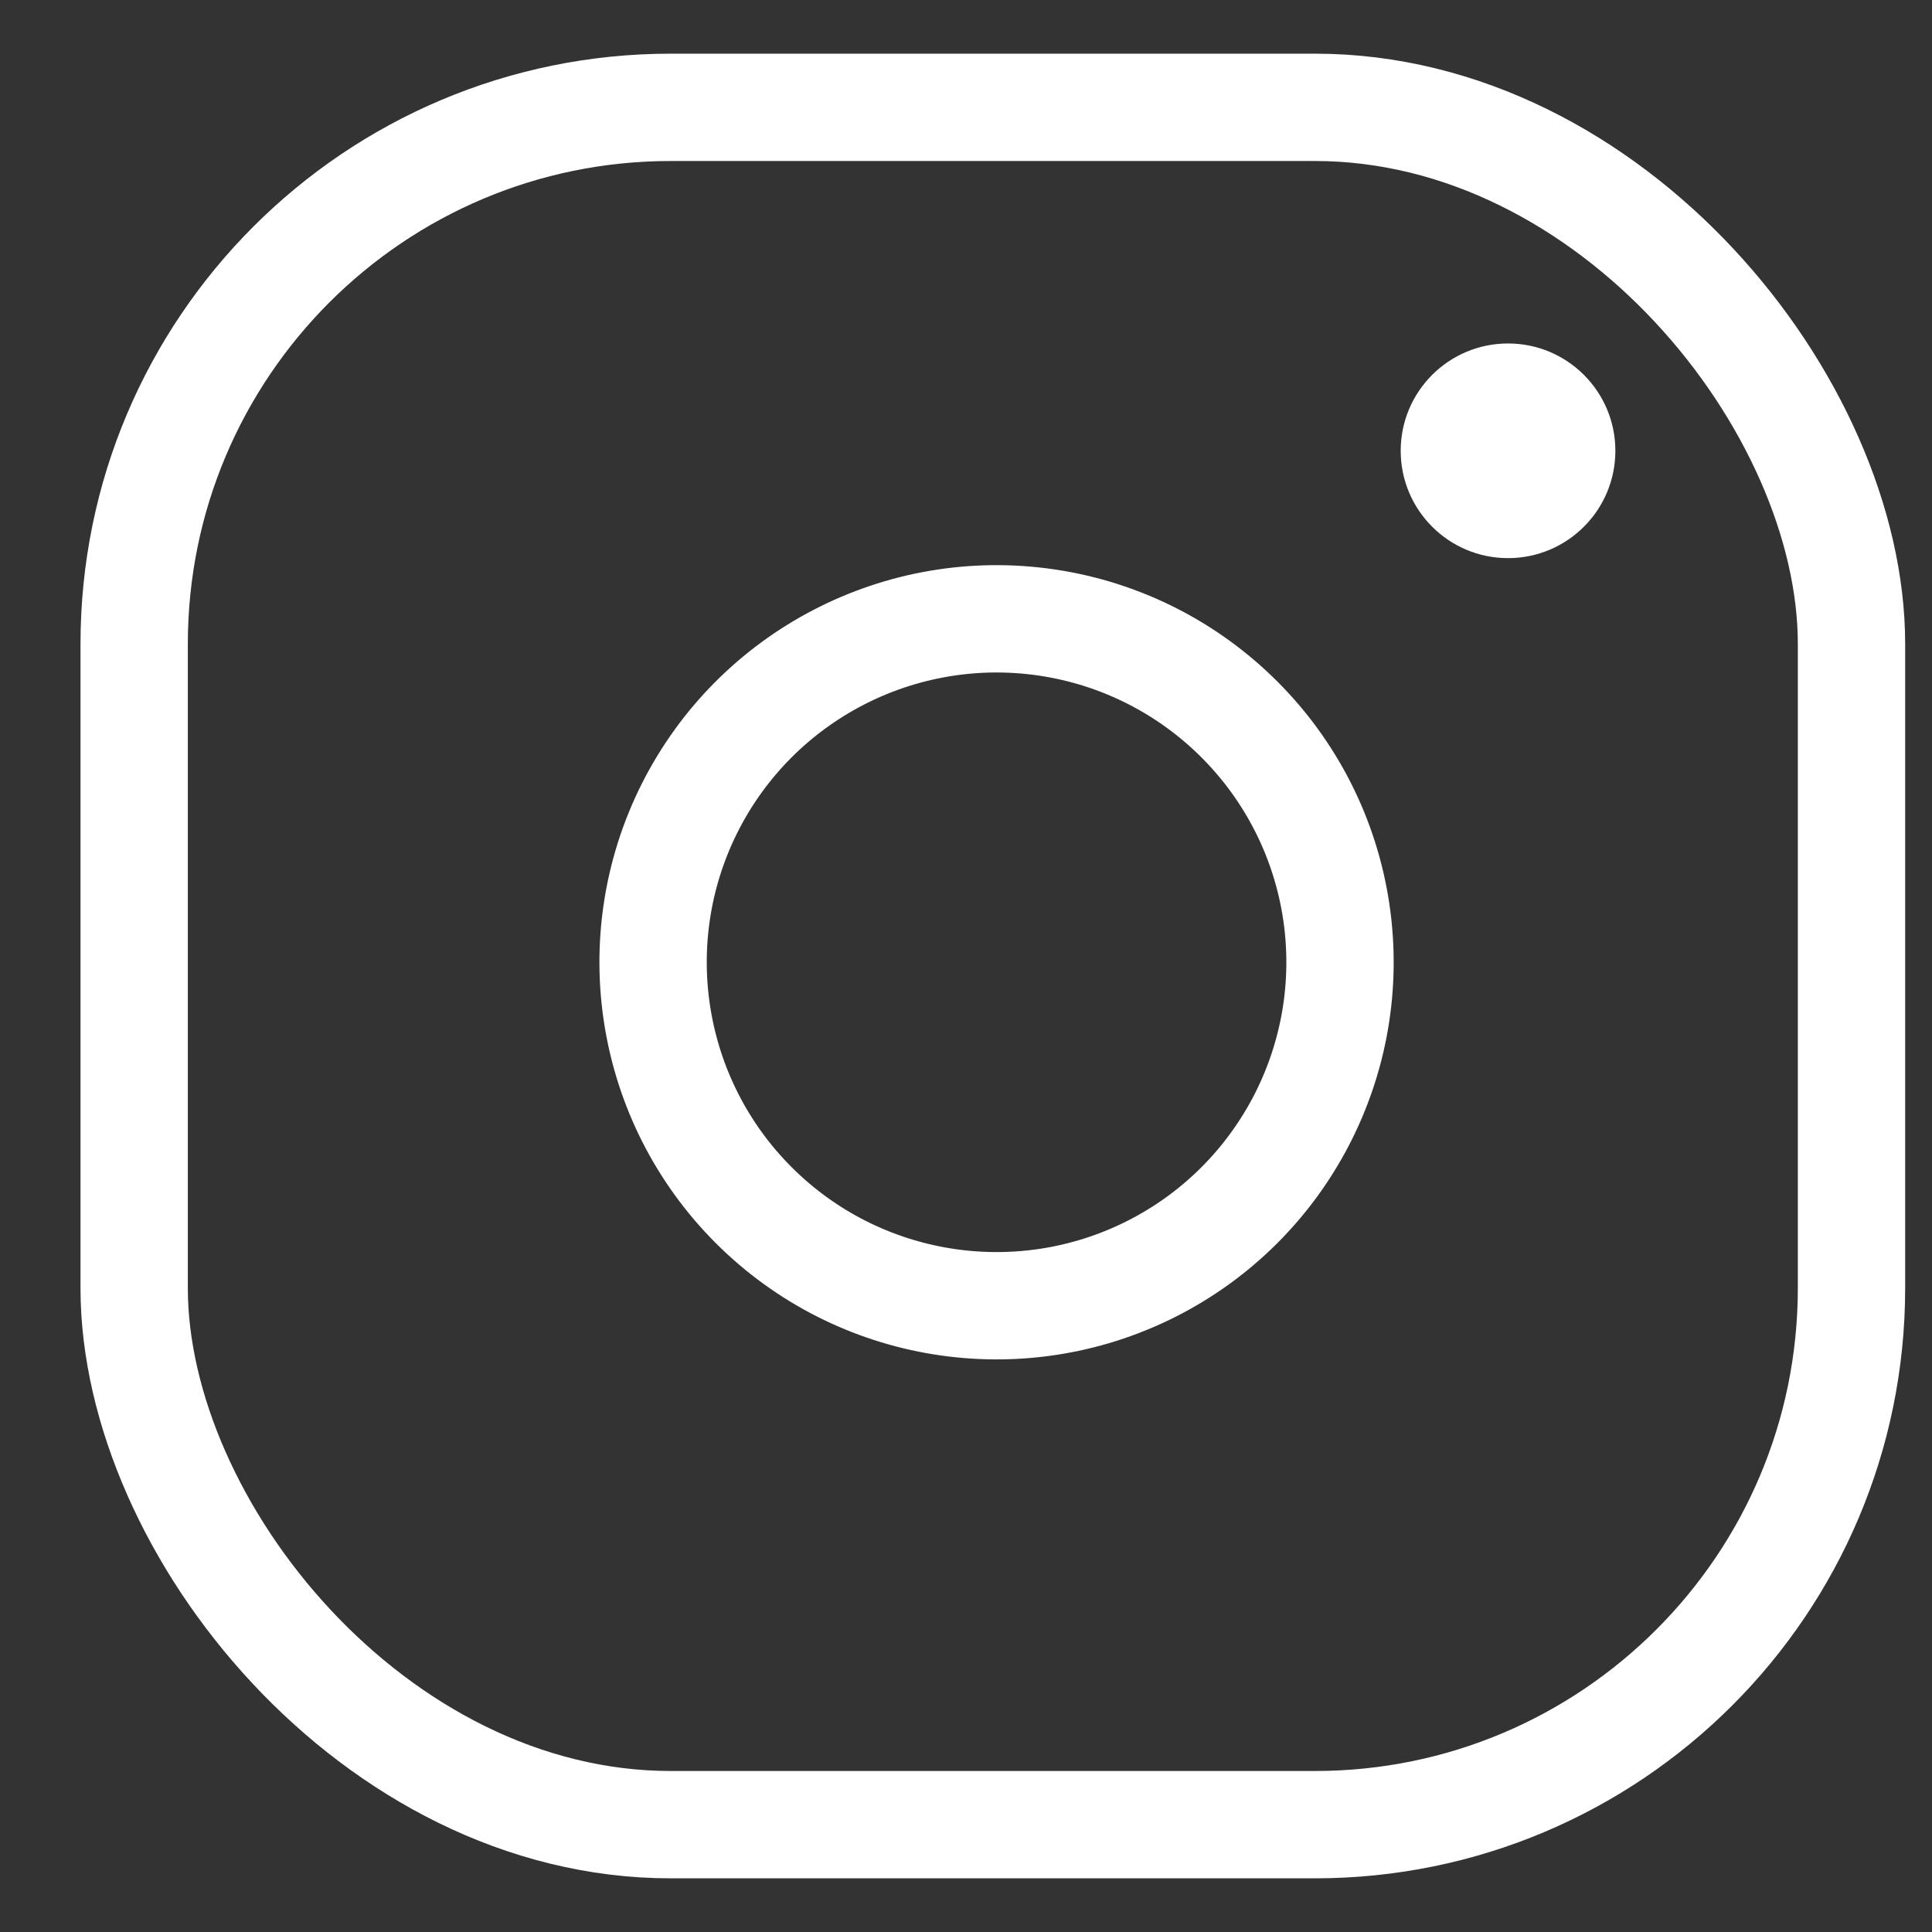 <?xml version="1.0" encoding="UTF-8"?>
<svg width="18px" height="18px" viewBox="0 0 18 18" version="1.1" xmlns="http://www.w3.org/2000/svg" xmlns:xlink="http://www.w3.org/1999/xlink">
    <rect x="0" y="0" width="18" height="18" fill="#333333" stroke="none"/>
    <title>C747130C-E46A-465B-BB98-3C0594D45D63</title>
    <g id="Page-1" stroke="none" stroke-width="1" fill="none" fill-rule="evenodd">
        <g id="1.0_Homepage" transform="translate(-979, -4087)">
            <g id="Footer/" transform="translate(0, 3768)">
                <g id="instagram" transform="translate(979, 319)">
                    <rect id="Rectangle" stroke="#FFFFFF" stroke-linecap="round" stroke-linejoin="round" x="1.25" y="1" width="16" height="16" rx="5"></rect>
                    <path d="M12.45,8.496 C12.652,9.862 11.956,11.203 10.723,11.824 C9.49,12.444 7.998,12.204 7.022,11.228 C6.046,10.252 5.806,8.76 6.426,7.527 C7.047,6.294 8.388,5.598 9.754,5.8 C11.148,6.007 12.243,7.102 12.45,8.496 Z" id="Path" stroke="#FFFFFF" stroke-linecap="round" stroke-linejoin="round"></path>
                    <circle id="Oval" fill="#FFFFFF" cx="14.05" cy="4.2" r="1"></circle>
                </g>
            </g>
        </g>
    </g>
</svg>